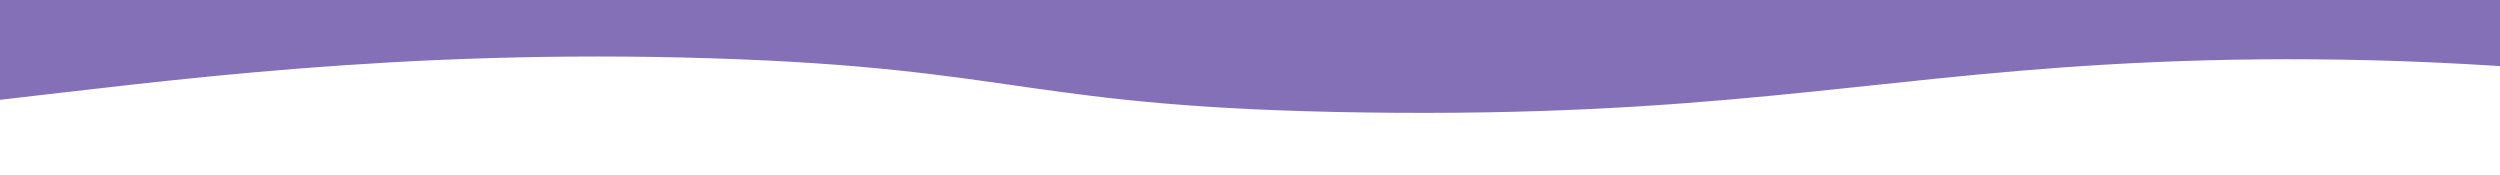<?xml version="1.0" encoding="UTF-8"?> <svg xmlns="http://www.w3.org/2000/svg" id="_Слой_1" data-name="Слой 1" width="1200" height="84" viewBox="0 0 1200 84"><defs><style> .cls-1 { fill: #8370b7; stroke-width: 0px; } </style></defs><path class="cls-1" d="m-153,28c38.96,63.84,193.95-9.58,495,0,148.29,4.72,151.05,23.82,314,26,163.73,2.19,236.74-16.08,355-23,119.99-7.02,293.39-2.77,511,53,22.37-105.97,6.18-177.36-21-227-143.95-262.92-781.54-253.99-1595-3C-168.71-42.31-167.38,4.44-153,28Z"></path></svg> 